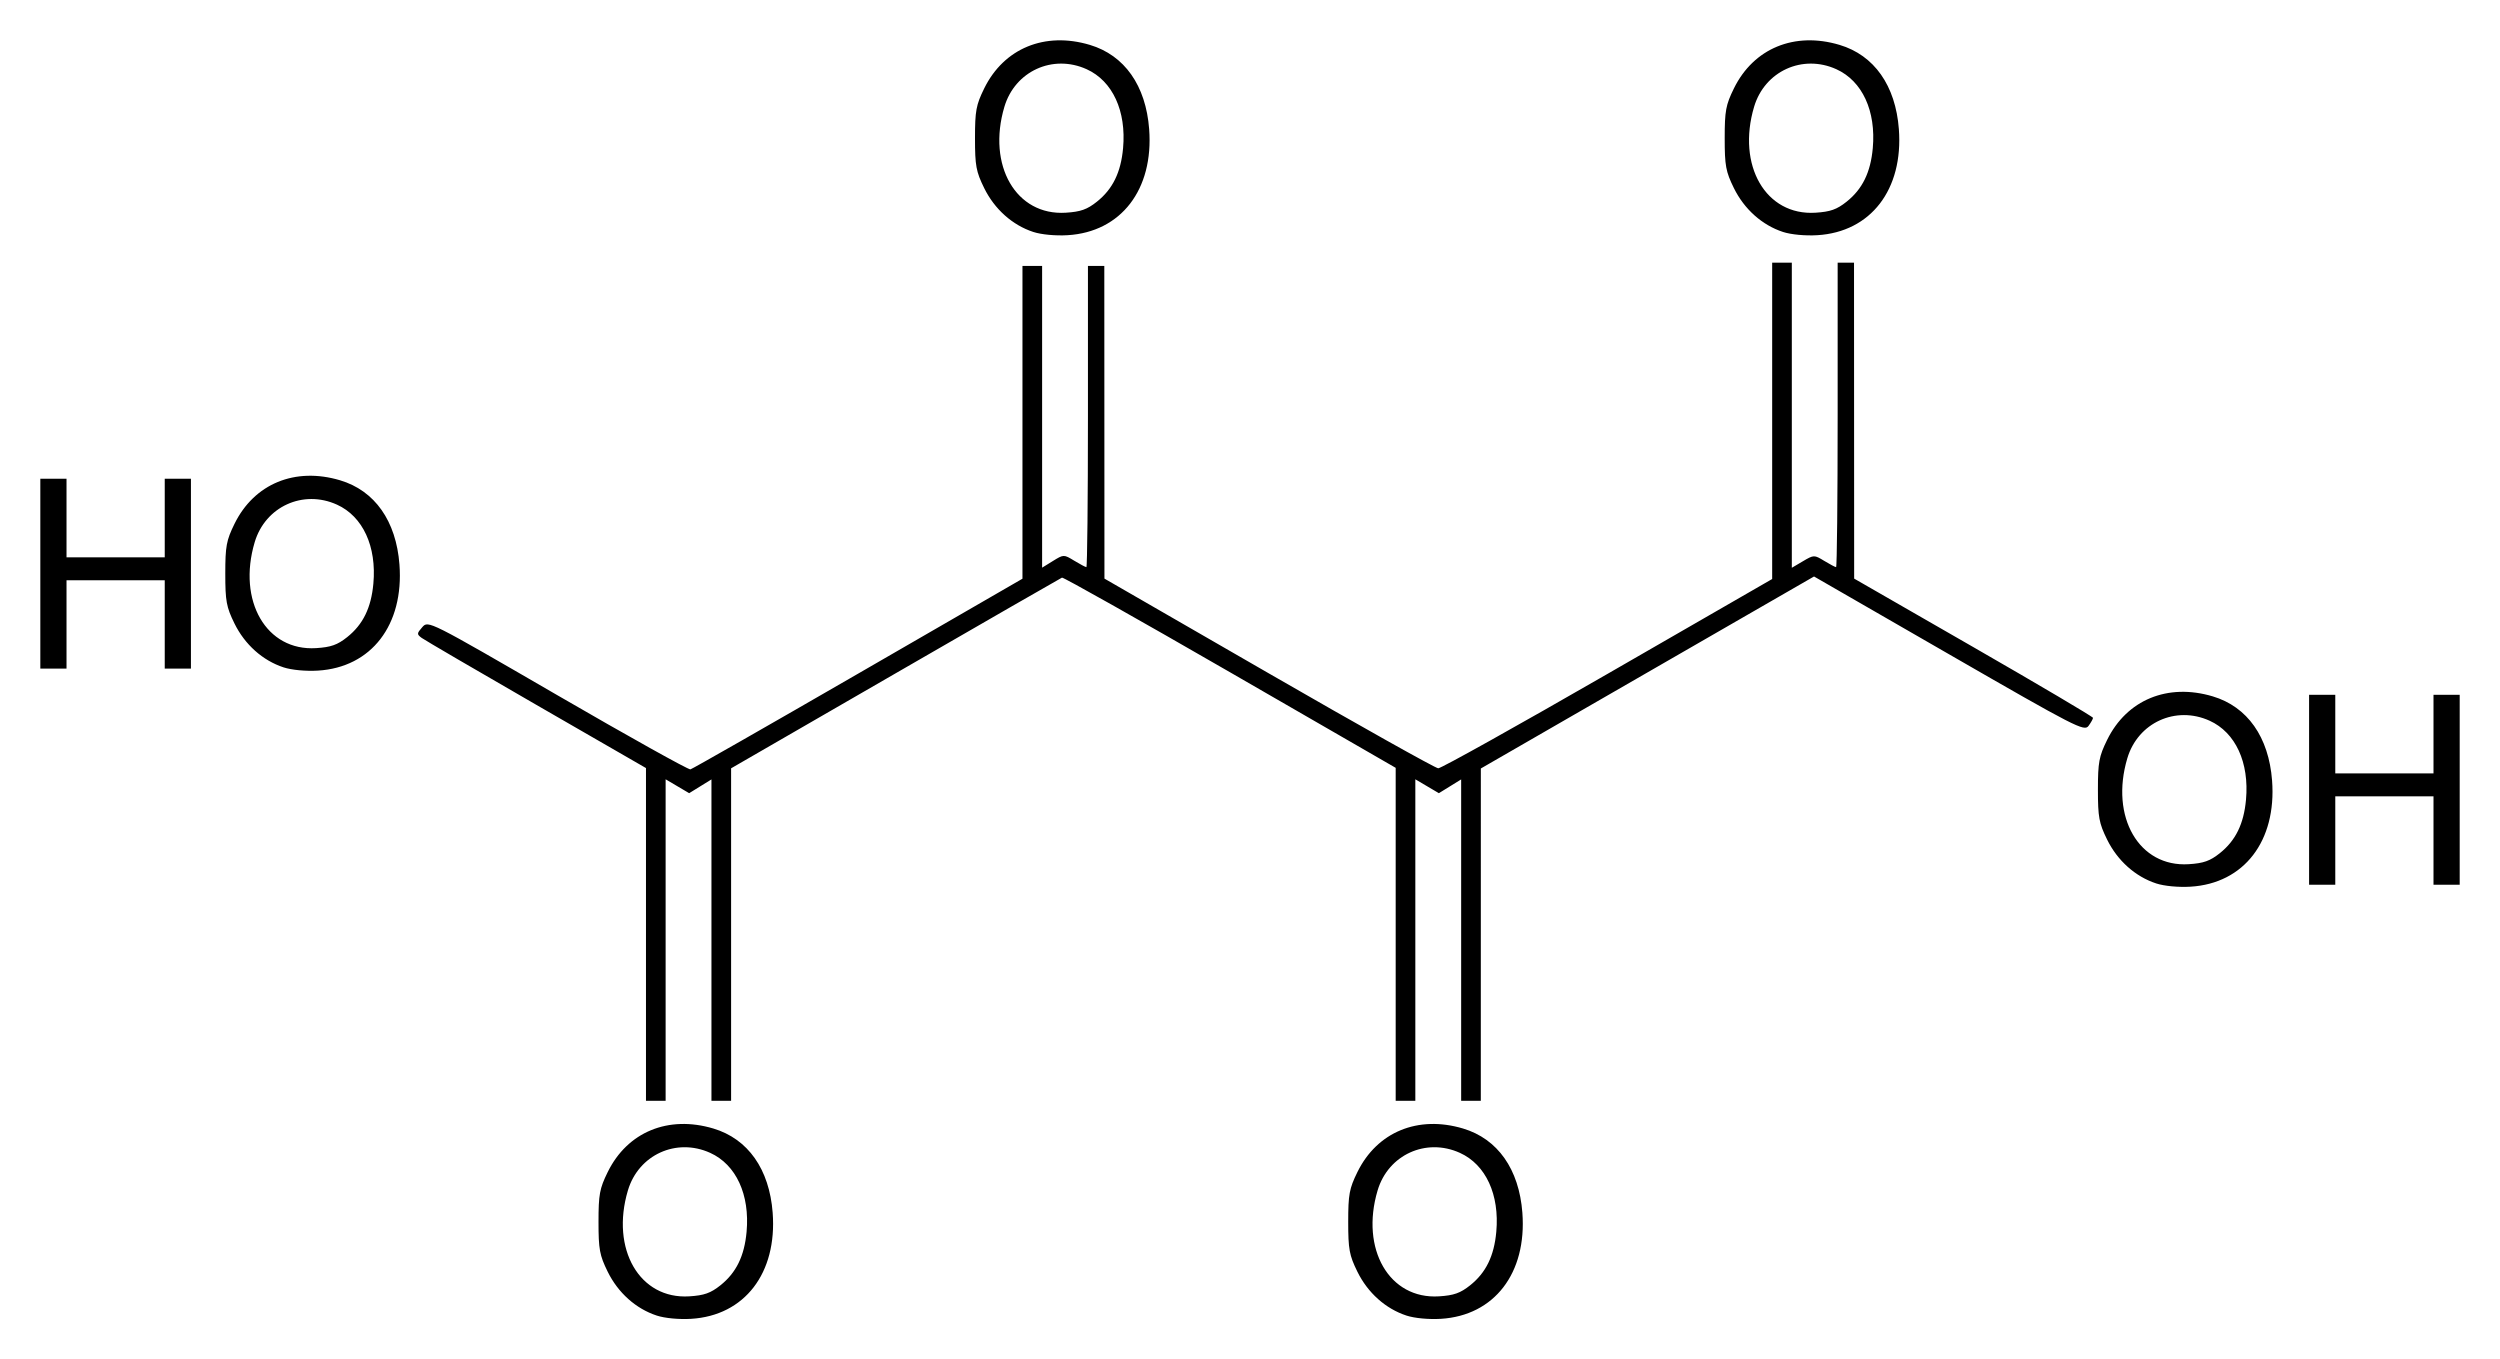 <?xml version="1.0" encoding="UTF-8" standalone="no"?>
<!-- Created with Inkscape (http://www.inkscape.org/) -->

<svg
   xmlns:svg="http://www.w3.org/2000/svg"
   xmlns="http://www.w3.org/2000/svg"
   version="1.1"
   width="620"
   height="337.12"
   id="svg2">
  <defs
     id="defs4" />
  <g
     transform="translate(19,-394.408)"
     id="layer1">
    <path
       d="m 143.877,720.671 c -5.17,-1.69 -9.603,-5.655 -12.171,-10.883 -2.008,-4.089 -2.276,-5.541 -2.276,-12.347 0,-6.813 0.267,-8.256 2.284,-12.365 4.886,-9.949 15.022,-14.129 26.188,-10.798 8.604,2.567 13.903,10.088 14.72,20.891 1.133,14.977 -6.957,25.503 -20.219,26.308 -3,0.182 -6.523,-0.151 -8.527,-0.806 z m 15.785,-7.501 c 3.927,-3.131 5.947,-7.26 6.493,-13.272 0.836,-9.216 -2.594,-16.658 -9.025,-19.578 -8.394,-3.812 -17.785,0.476 -20.411,9.319 -4.326,14.566 2.91,27.044 15.23,26.263 3.688,-0.234 5.292,-0.802 7.713,-2.732 z m 170.142,7.501 c -5.17,-1.69 -9.603,-5.655 -12.171,-10.883 -2.008,-4.089 -2.276,-5.541 -2.276,-12.347 0,-6.813 0.267,-8.256 2.284,-12.365 4.886,-9.949 15.022,-14.129 26.188,-10.798 8.604,2.567 13.903,10.088 14.72,20.891 1.133,14.977 -6.957,25.503 -20.219,26.308 -3,0.182 -6.523,-0.151 -8.527,-0.806 z m 15.785,-7.501 c 3.927,-3.131 5.947,-7.26 6.493,-13.272 0.836,-9.216 -2.594,-16.658 -9.025,-19.578 -8.394,-3.812 -17.785,0.476 -20.411,9.319 -4.326,14.566 2.91,27.044 15.23,26.263 3.688,-0.234 5.292,-0.802 7.713,-2.732 z m -204.385,-87.027 0,-41.257 -27.126,-15.637 c -14.919,-8.6 -27.735,-16.082 -28.48,-16.627 -1.257,-0.919 -1.247,-1.111 0.13,-2.677 1.482,-1.685 1.516,-1.668 33.55,16.903 17.637,10.225 32.463,18.49 32.947,18.366 0.484,-0.123 19.211,-10.813 41.614,-23.755 l 40.734,-23.531 0,-38.783 0,-38.783 2.436,0 2.436,0 0,37.414 0,37.414 2.681,-1.657 c 2.67,-1.65 2.692,-1.65 5.297,-0.066 1.439,0.875 2.79,1.591 3.002,1.591 0.212,0 0.386,-16.806 0.386,-37.348 l 0,-37.348 2.03,0 2.03,0 0.016,38.769 0.016,38.769 40.761,23.5 c 22.418,12.925 41.327,23.521 42.02,23.545 0.693,0.025 19.61,-10.527 42.038,-23.449 l 40.779,-23.494 0,-39.226 0,-39.226 2.436,0 2.436,0 0,37.834 0,37.834 2.756,-1.626 c 2.718,-1.604 2.79,-1.605 5.297,-0.08 1.398,0.85 2.715,1.546 2.928,1.546 0.212,0 0.386,-16.989 0.386,-37.754 l 0,-37.754 2.03,0 2.03,0 0.017,39.175 0.017,39.175 29.618,17.026 c 16.29,9.365 29.618,17.241 29.618,17.504 0,0.263 -0.501,1.163 -1.113,2 -1.049,1.434 -3.05,0.407 -34.593,-17.768 l -33.48,-19.29 -16.76,9.653 c -9.218,5.309 -27.81,16.023 -41.316,23.809 l -24.556,14.156 -0.004,41.204 -0.004,41.204 -2.436,0 -2.436,0 0,-39.85 0,-39.85 -2.764,1.708 -2.764,1.708 -2.919,-1.722 -2.919,-1.722 0,39.864 0,39.864 -2.436,0 -2.436,0 0,-41.285 0,-41.285 -41.09,-23.706 c -22.6,-13.038 -41.35,-23.598 -41.667,-23.465 -0.317,0.133 -18.91,10.827 -41.318,23.766 l -40.742,23.525 0,41.225 0,41.225 -2.436,0 -2.436,0 0,-39.85 0,-39.85 -2.764,1.708 -2.764,1.708 -2.919,-1.722 -2.919,-1.722 0,39.864 0,39.864 -2.436,0 -2.436,0 0,-41.257 z m 374.528,-12.644 c -5.17,-1.69 -9.603,-5.655 -12.171,-10.883 -2.008,-4.089 -2.276,-5.541 -2.276,-12.347 0,-6.813 0.267,-8.256 2.284,-12.365 4.886,-9.949 15.022,-14.129 26.188,-10.798 8.604,2.567 13.903,10.088 14.72,20.891 1.133,14.977 -6.957,25.503 -20.219,26.308 -3,0.182 -6.523,-0.151 -8.527,-0.806 z m 15.785,-7.501 c 3.927,-3.131 5.947,-7.26 6.493,-13.272 0.836,-9.216 -2.594,-16.658 -9.025,-19.578 -8.394,-3.812 -17.785,0.476 -20.411,9.319 -4.326,14.566 2.91,27.044 15.23,26.263 3.688,-0.234 5.292,-0.802 7.713,-2.732 z m 22.137,-15.729 0,-23.545 3.248,0 3.248,0 0,9.743 0,9.743 12.179,0 12.179,0 0,-9.743 0,-9.743 3.248,0 3.248,0 0,23.545 0,23.545 -3.248,0 -3.248,0 0,-10.961 0,-10.961 -12.179,0 -12.179,0 0,10.961 0,10.961 -3.248,0 -3.248,0 0,-23.545 z M 51.319,559.913 c -5.17,-1.69 -9.603,-5.655 -12.171,-10.883 -2.008,-4.089 -2.276,-5.541 -2.276,-12.347 0,-6.813 0.267,-8.256 2.284,-12.365 4.886,-9.949 15.022,-14.129 26.188,-10.798 8.604,2.567 13.903,10.088 14.72,20.891 1.133,14.977 -6.957,25.503 -20.219,26.308 -3,0.182 -6.523,-0.151 -8.527,-0.806 z m 15.785,-7.501 c 3.927,-3.131 5.947,-7.26 6.493,-13.272 0.836,-9.216 -2.594,-16.658 -9.025,-19.578 -8.394,-3.812 -17.785,0.476 -20.411,9.319 -4.326,14.566 2.91,27.044 15.23,26.263 3.688,-0.234 5.292,-0.802 7.713,-2.732 z M -9,536.683 l 0,-23.545 3.248,0 3.248,0 0,9.743 0,9.743 12.179,0 12.179,0 0,-9.743 0,-9.743 3.248,0 3.248,0 0,23.545 0,23.545 -3.248,0 -3.248,0 0,-10.961 0,-10.961 -12.179,0 -12.179,0 0,10.961 0,10.961 -3.248,0 -3.248,0 0,-23.545 z m 246.246,-84.754 c -5.17,-1.69 -9.603,-5.655 -12.171,-10.883 -2.008,-4.089 -2.276,-5.541 -2.276,-12.347 0,-6.813 0.267,-8.256 2.284,-12.365 4.886,-9.949 15.022,-14.129 26.188,-10.798 8.604,2.567 13.903,10.088 14.72,20.891 1.133,14.977 -6.957,25.503 -20.219,26.308 -3,0.182 -6.523,-0.151 -8.527,-0.806 z m 15.785,-7.501 c 3.927,-3.131 5.947,-7.26 6.493,-13.272 0.836,-9.216 -2.594,-16.658 -9.025,-19.578 -8.394,-3.812 -17.785,0.476 -20.411,9.319 -4.326,14.566 2.91,27.044 15.23,26.263 3.688,-0.234 5.292,-0.802 7.713,-2.732 z m 170.142,7.501 c -5.17,-1.69 -9.603,-5.655 -12.171,-10.883 -2.008,-4.089 -2.276,-5.541 -2.276,-12.347 0,-6.813 0.267,-8.256 2.284,-12.365 4.886,-9.949 15.022,-14.129 26.188,-10.798 8.604,2.567 13.903,10.088 14.72,20.891 1.133,14.977 -6.957,25.503 -20.219,26.308 -3,0.182 -6.523,-0.151 -8.527,-0.806 z m 15.785,-7.501 c 3.927,-3.131 5.947,-7.26 6.493,-13.272 0.836,-9.216 -2.594,-16.658 -9.025,-19.578 -8.394,-3.812 -17.785,0.476 -20.411,9.319 -4.326,14.566 2.91,27.044 15.23,26.263 3.688,-0.234 5.292,-0.802 7.713,-2.732 z"
       id="path2830"
       style="fill:#000000" />
  </g>
</svg>
